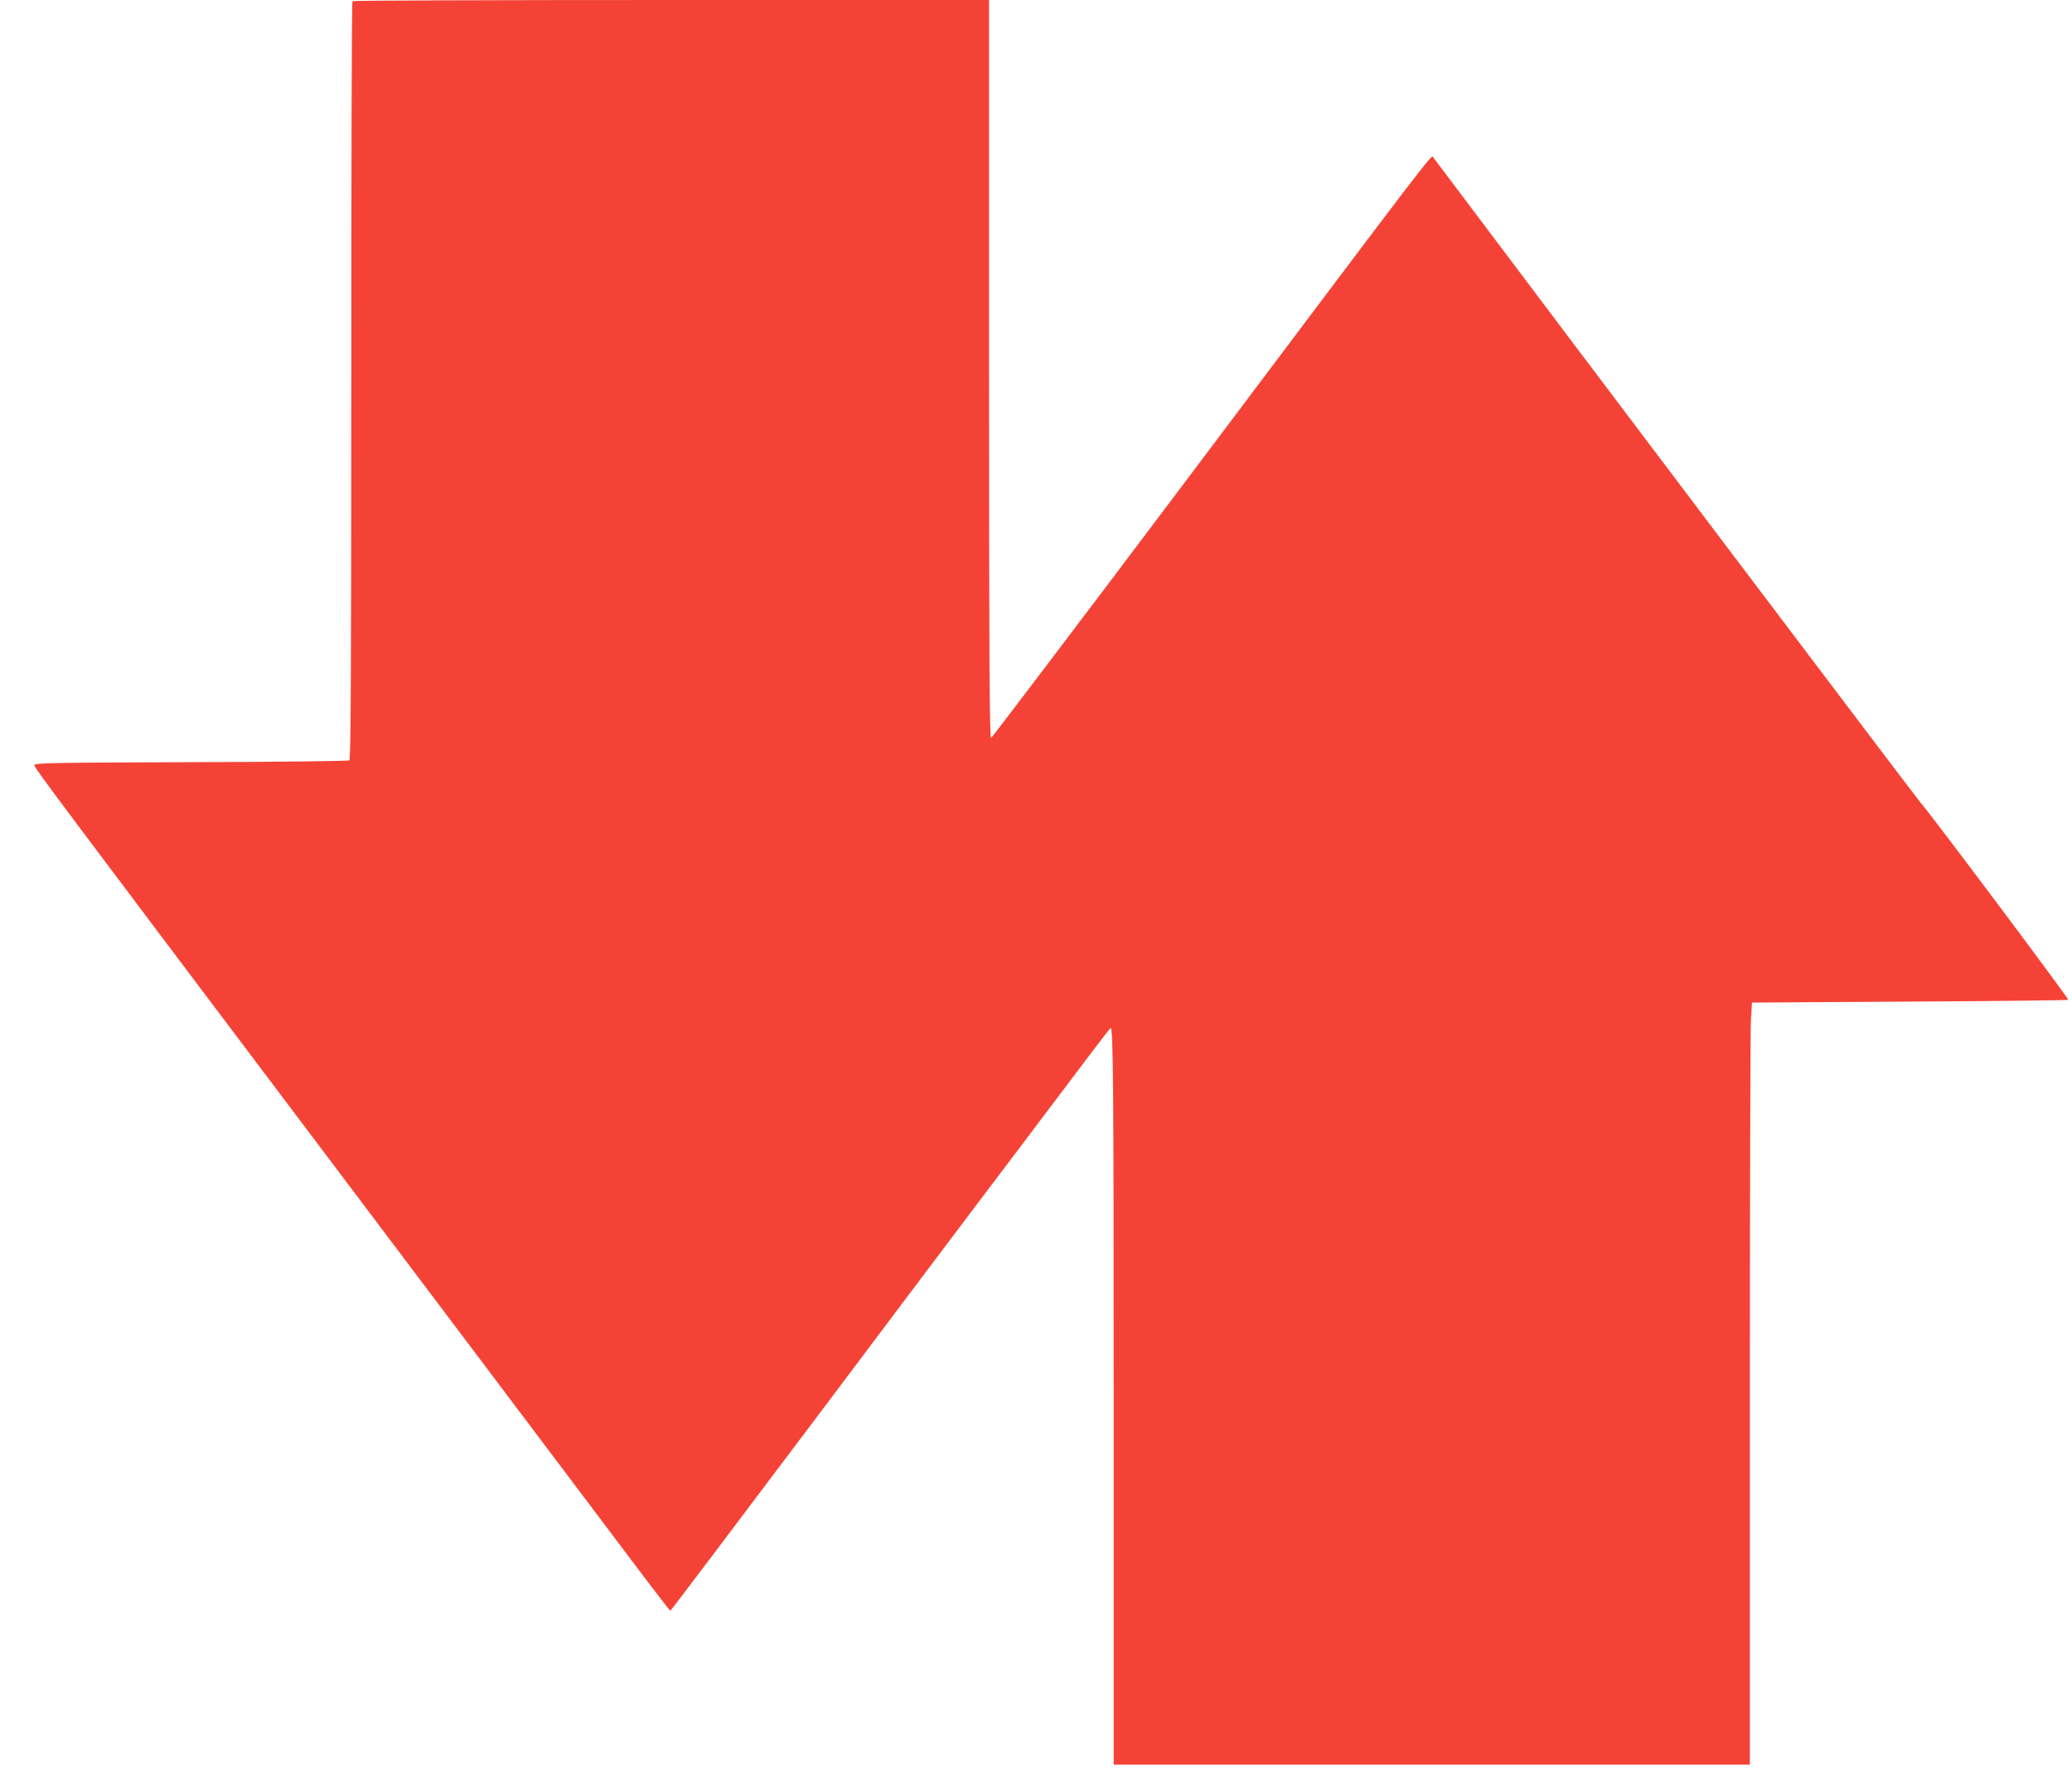 <?xml version="1.0" standalone="no"?>
<!DOCTYPE svg PUBLIC "-//W3C//DTD SVG 20010904//EN"
 "http://www.w3.org/TR/2001/REC-SVG-20010904/DTD/svg10.dtd">
<svg version="1.0" xmlns="http://www.w3.org/2000/svg"
 width="1280pt" height="1107pt" viewBox="0 0 1280 1107"
 preserveAspectRatio="xMidYMid meet">
<g transform="translate(0,1107) scale(0.1,-0.1)"
fill="#f44336" stroke="none">
<path d="M2177 11063 c-4 -3 -7 -1058 -7 -2344 0 -1859 -3 -2339 -12 -2346 -7
-4 -449 -10 -981 -11 -900 -3 -969 -5 -965 -20 7 -24 153 -219 1878 -2507 837
-1111 1640 -2176 1784 -2367 143 -191 264 -348 267 -348 3 0 403 530 890 1177
486 647 1034 1375 1218 1617 183 243 395 523 470 623 75 100 139 182 142 183
16 1 19 -346 19 -2367 l0 -2183 1965 0 1965 0 0 2233 c0 1229 3 2288 6 2354
l7 120 975 6 c536 3 976 8 979 11 6 5 -856 1156 -907 1211 -26 29 -2053 2711
-3016 3993 -13 18 39 85 -1579 -2066 -627 -833 -1146 -1517 -1152 -1520 -10
-3 -13 457 -13 2277 l0 2281 -1963 0 c-1080 0 -1967 -3 -1970 -7z"/>
</g>
</svg>
